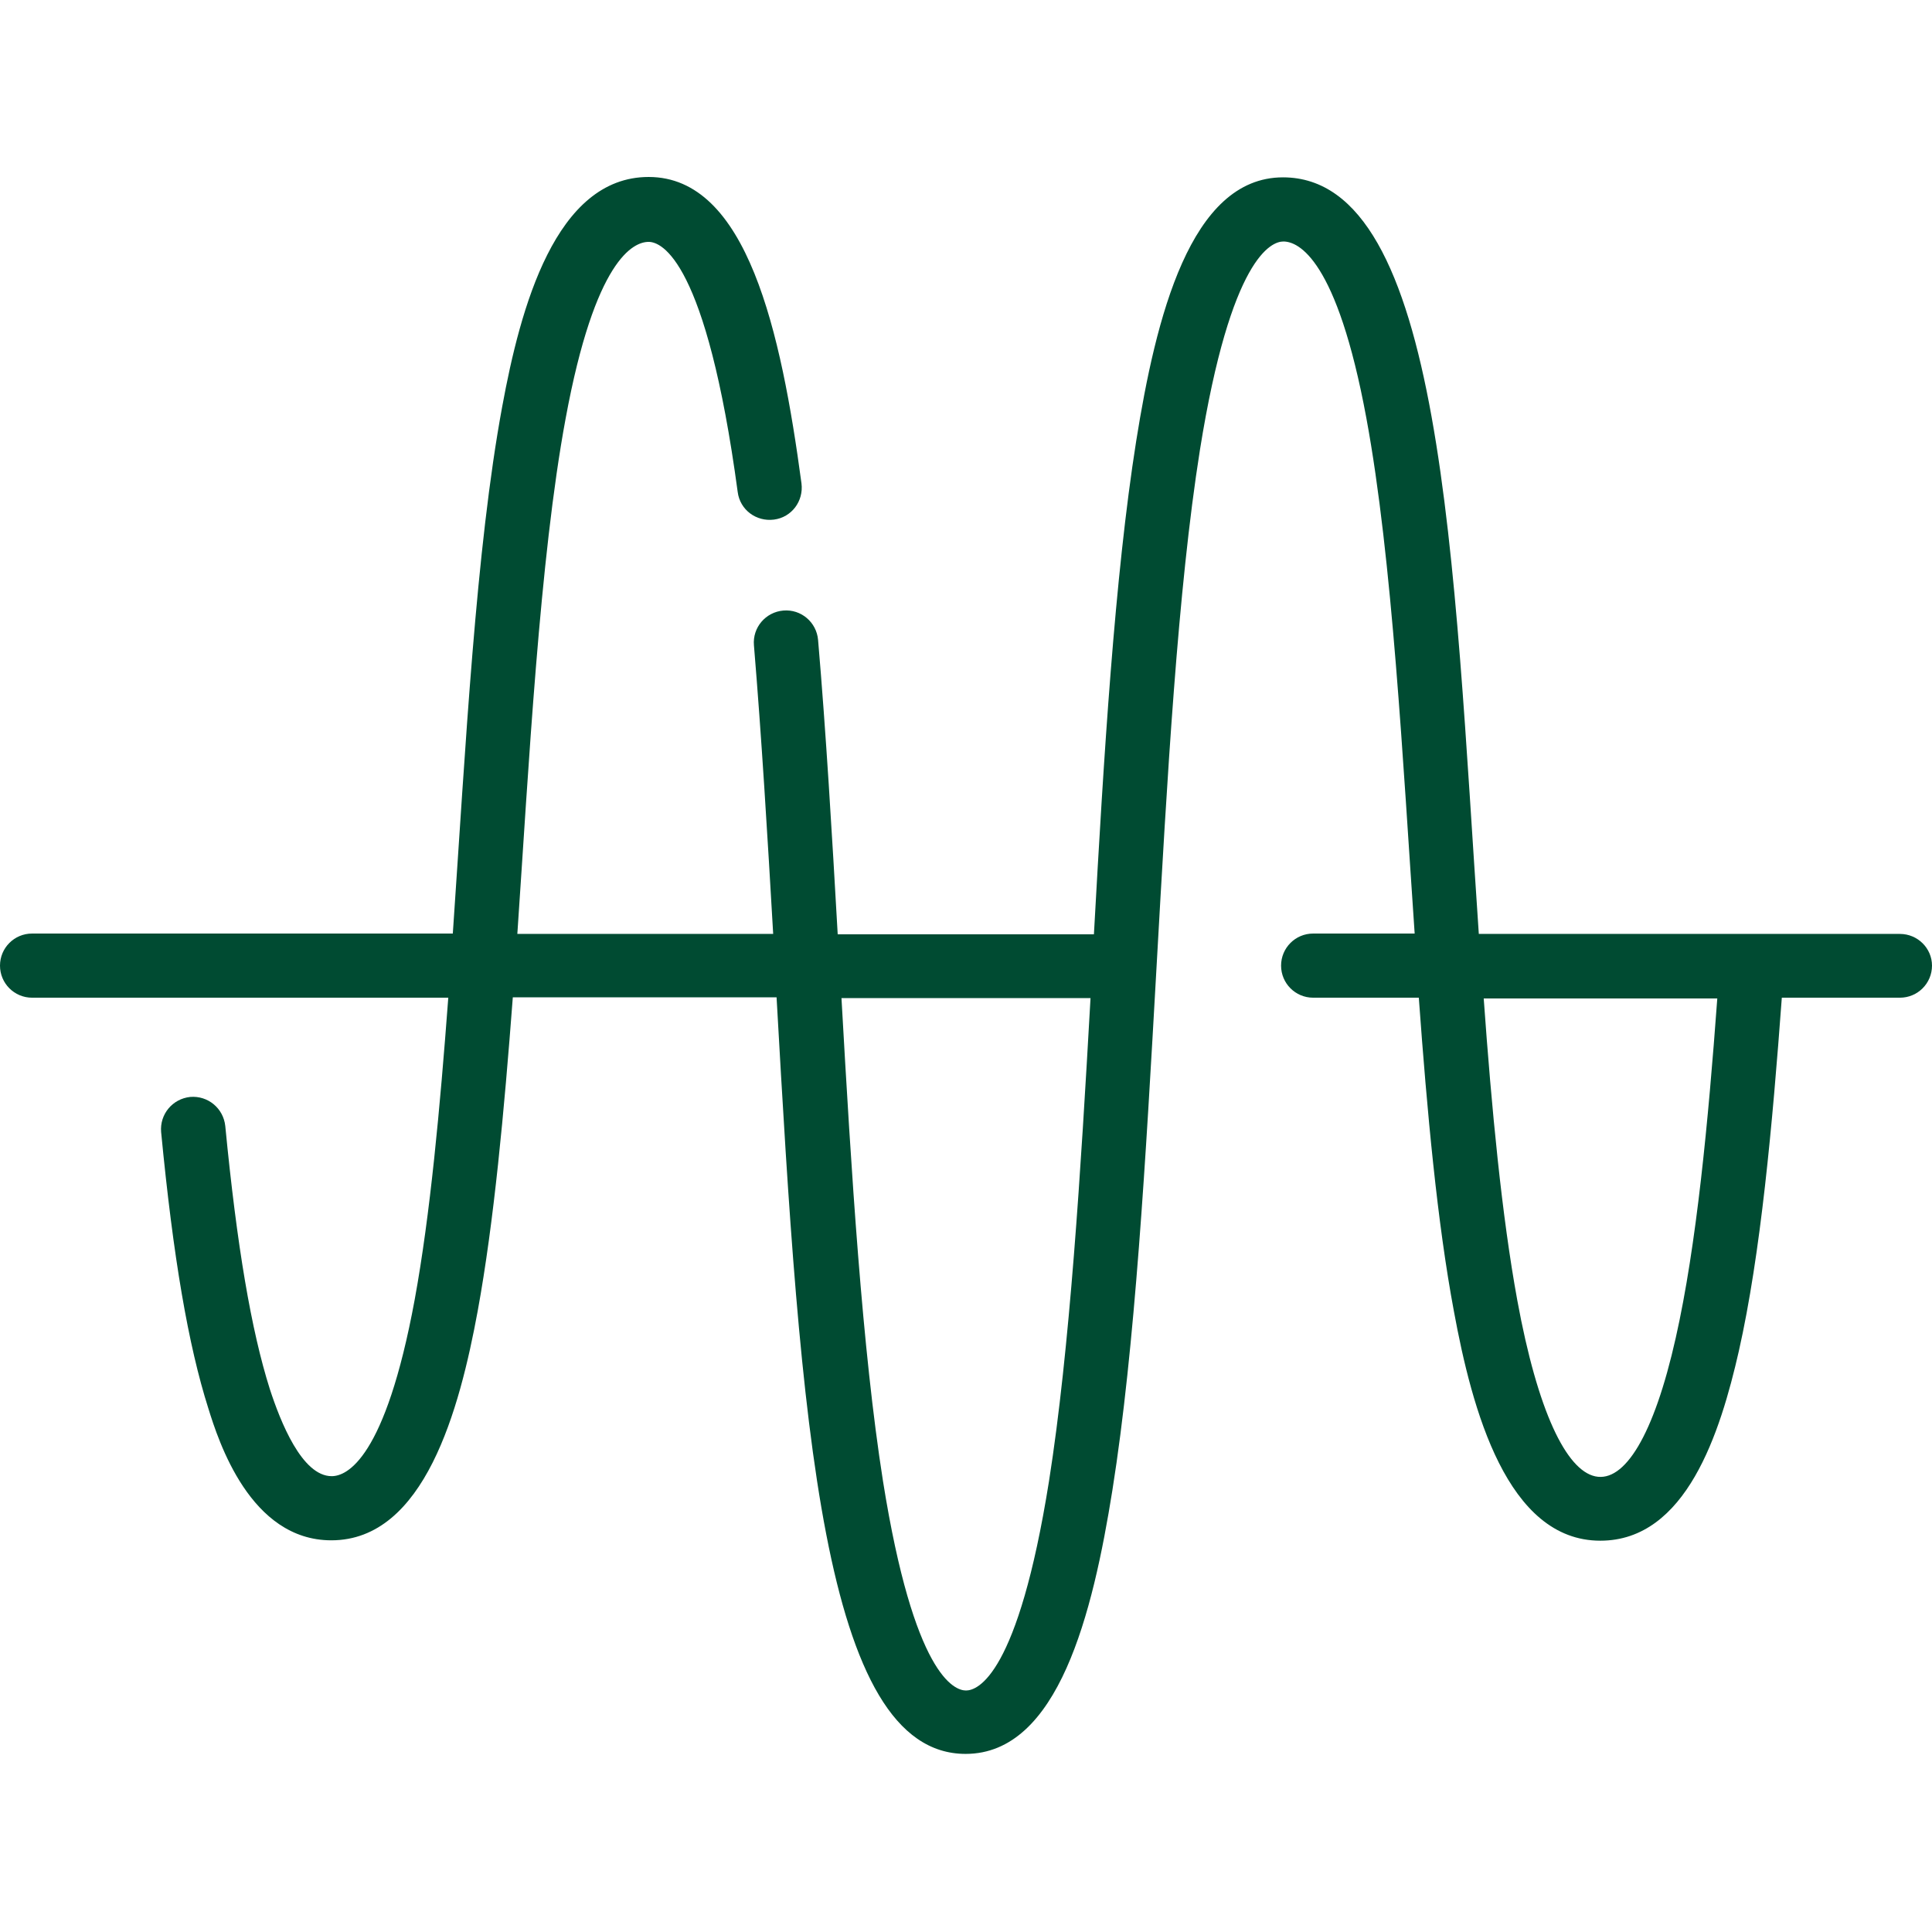 <?xml version="1.0" encoding="utf-8"?>
<!-- Generator: Adobe Illustrator 26.0.1, SVG Export Plug-In . SVG Version: 6.00 Build 0)  -->
<svg version="1.1" id="Layer_1" xmlns:svgjs="http://svgjs.com/svgjs"
	 xmlns="http://www.w3.org/2000/svg" xmlns:xlink="http://www.w3.org/1999/xlink" x="0px" y="0px" viewBox="0 0 512 512"
	 style="enable-background:new 0 0 512 512;" xml:space="preserve">
<style type="text/css">
	.st0{fill:#004B32;}
</style>
<g>
	<g>
		<path class="st0" d="M503.5,247.5H391.9c-6.7-98.3-9.4-200.5-51.9-200.5c-24.6,0-33.7,37.3-38.9,69.9c-5.7,36-8.6,83.7-11.2,130.7
			H222c-1.5-26.5-3.1-53.5-5.2-78c-0.4-4.7-4.5-8.2-9.2-7.8c-4.7,0.4-8.2,4.5-7.8,9.2c2,24,3.6,50.5,5.1,76.5h-67.8
			c3-43.9,5.9-99.5,12.8-136.6c7.8-42.3,18-46.8,22-46.8c3.4,0,15.3,4.8,23.6,66.3c0.6,4.7,4.9,7.9,9.6,7.3c4.7-0.6,7.9-4.9,7.3-9.6
			C207,87.9,198,46.9,171.9,46.9c-24.7,0-34,34.7-38.8,60.8c-7,37.8-9.7,90.2-13.1,139.7H8.5c-4.7,0-8.5,3.8-8.5,8.5
			c0,4.7,3.8,8.5,8.5,8.5h110.3c-2.2,29.4-4.8,57.6-8.9,80c-7.8,42.3-18,46.8-22,46.8c-7.9,0-13.6-14.5-16.4-23.1
			c-4.9-15.5-8.7-37.7-11.8-69.7c-0.5-4.7-4.6-8.1-9.3-7.7c-4.7,0.5-8.1,4.6-7.7,9.3c3.2,33.3,7.2,56.5,12.5,73.2
			c2.7,8.7,11.1,35,32.6,35c24.7,0,34-34.7,38.8-60.8c4.3-23.5,7-52.7,9.3-83.1h69.9c6.3,112.1,12.1,200.5,50.1,200.5
			c24.6,0,33.7-37.3,38.9-69.9c12-75.5,11.4-201.3,23.2-275.7C326.2,68,337,64,340.1,64c4,0,14.2,4.6,22,46.8
			c6.9,37.2,9.7,91.5,12.8,136.6H348c-4.7,0-8.5,3.8-8.5,8.5c0,4.7,3.8,8.5,8.5,8.5h28c2.2,30.4,4.9,59.6,9.3,83.1
			c4.8,26.1,14.1,60.8,38.8,60.8c22.8,0,31.8-28.7,36.7-50.2c5.8-25.7,8.9-59.8,11.4-93.7h31.3c4.7,0,8.5-3.8,8.5-8.5
			C512,251.3,508.2,247.5,503.5,247.5L503.5,247.5z M256,448c-3.1,0-13.8-4-22-55.5c-5.5-34.9-8.4-81.8-11-128h66
			c-2.6,46.2-5.5,93.1-11,128C269.8,444,259.1,448,256,448z M444.1,354.5c-11.7,52.3-31.2,49-42-9.9c-4.1-22.4-6.8-50.6-8.9-80h61.9
			C452.7,297.3,449.6,330.1,444.1,354.5L444.1,354.5z"/>
	</g>
</g>
</svg>